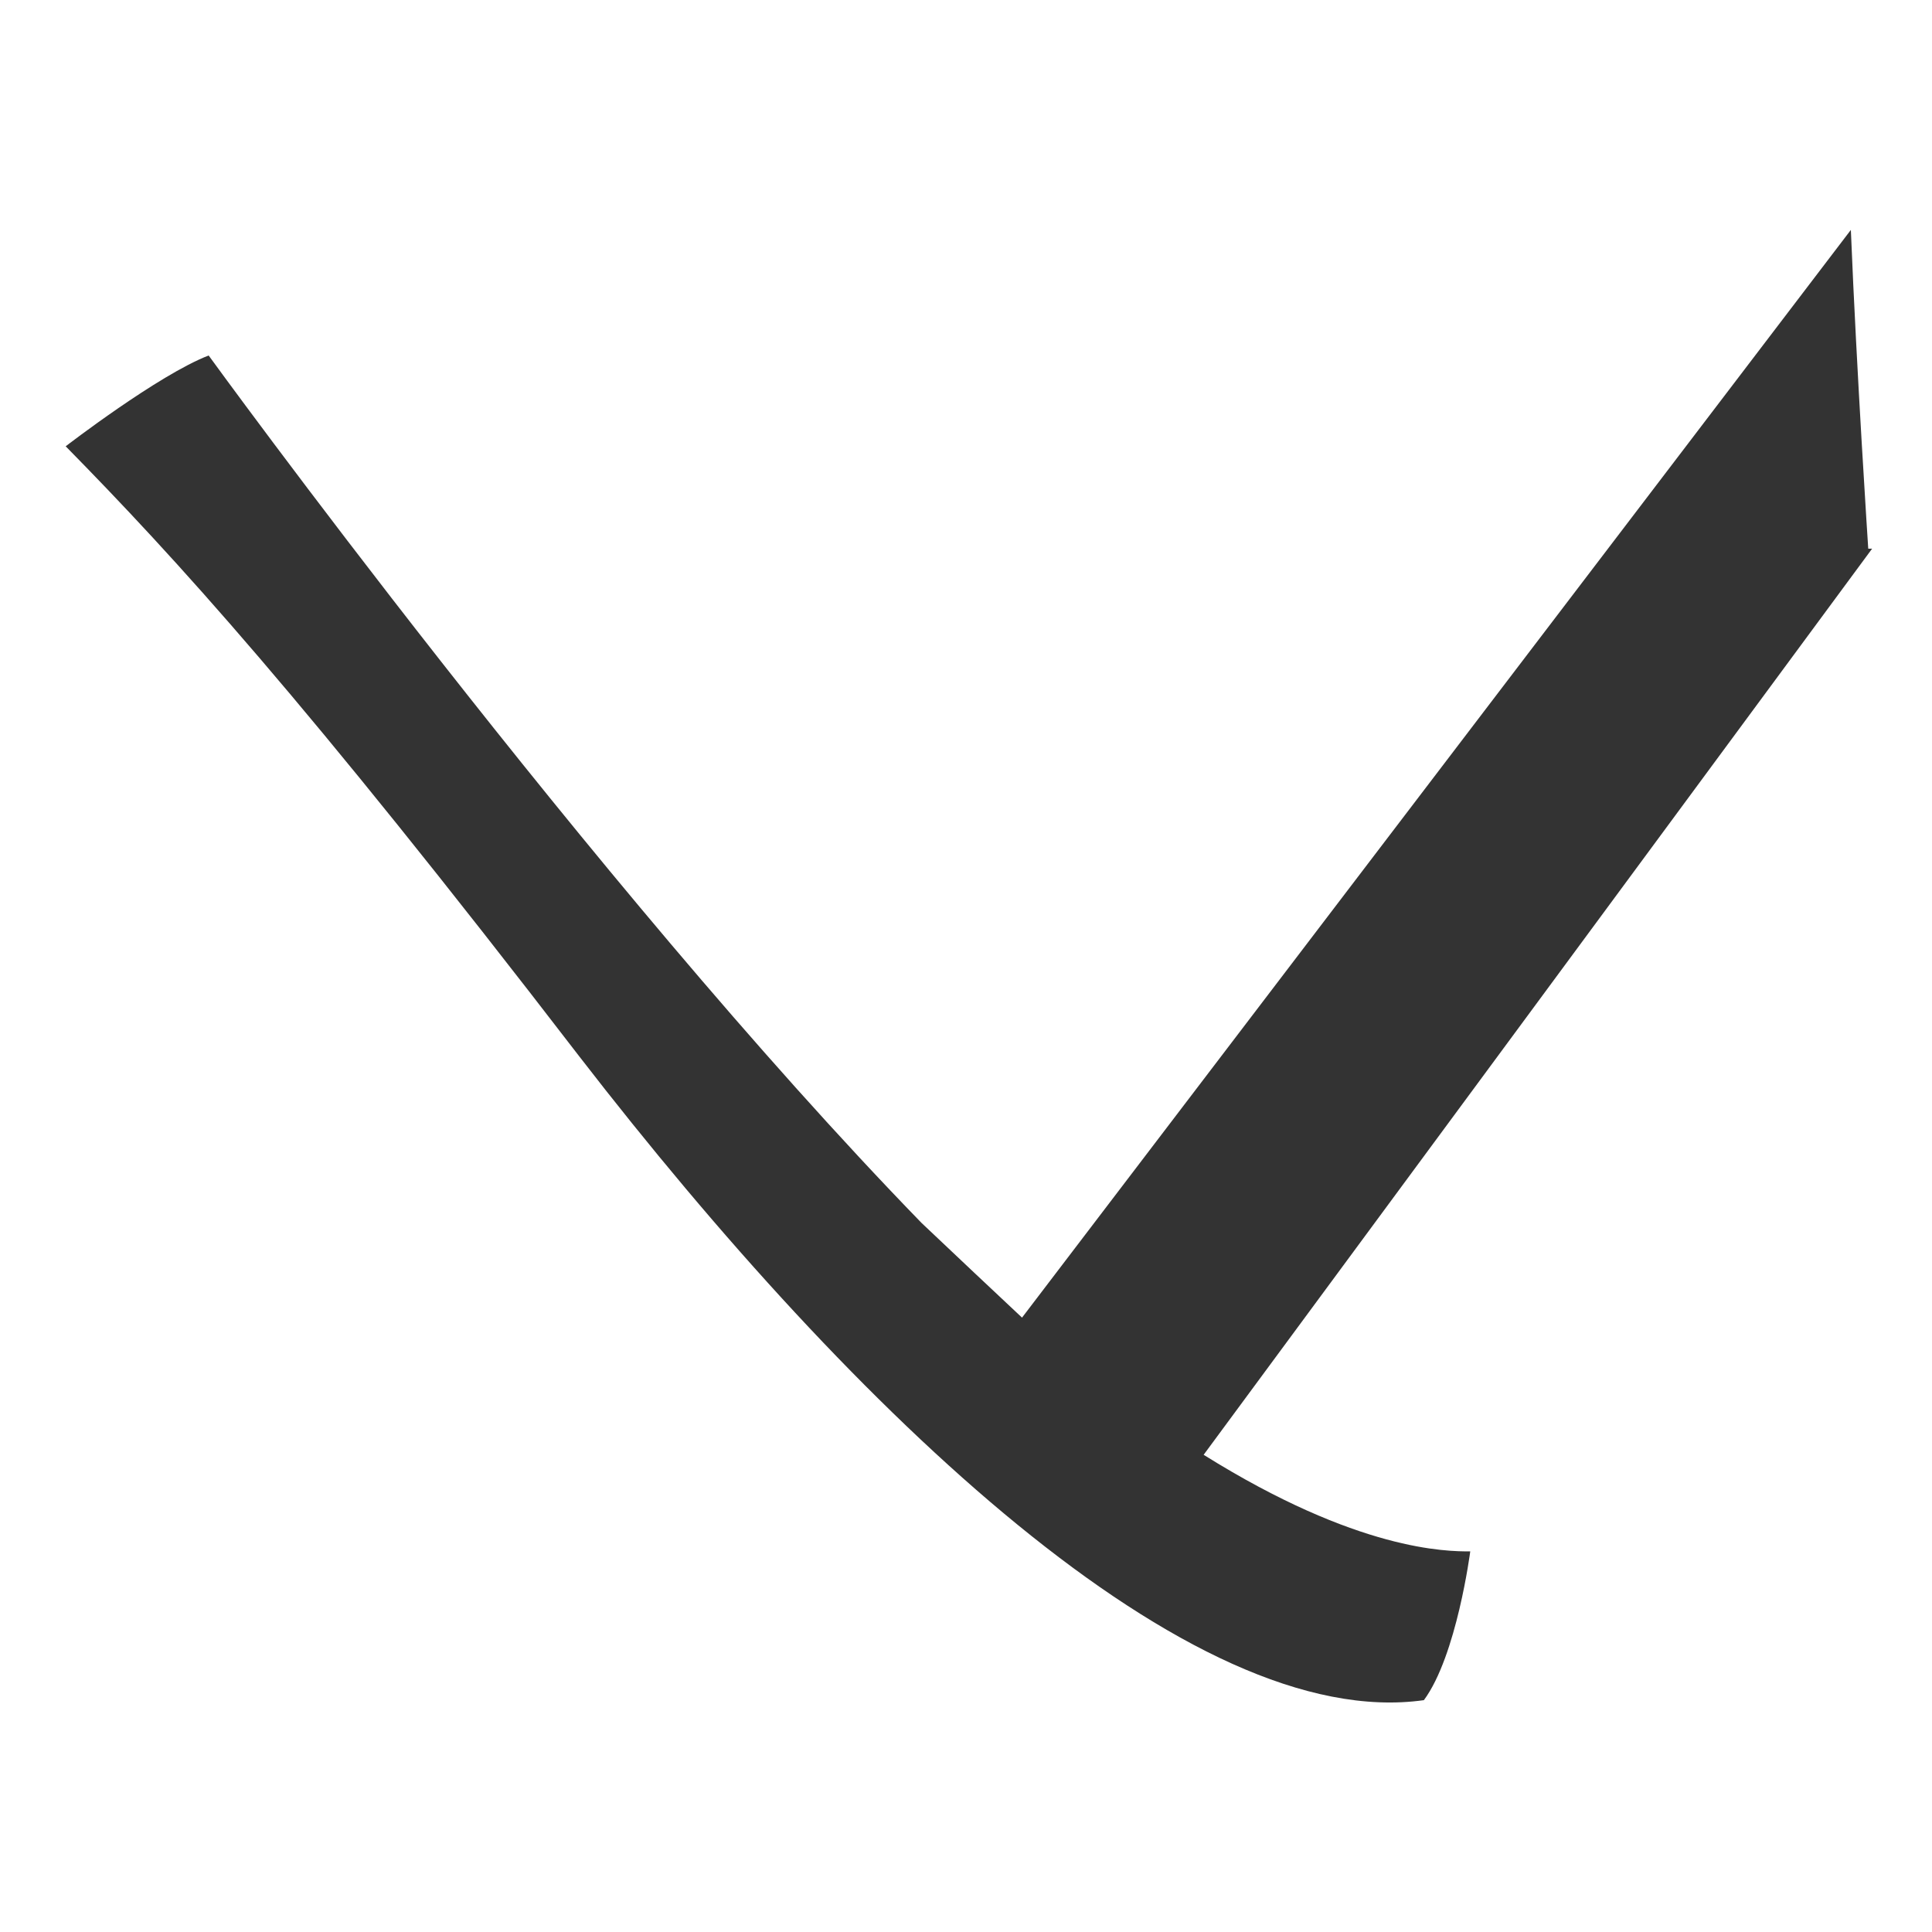 <?xml version="1.0" encoding="UTF-8"?> <svg xmlns="http://www.w3.org/2000/svg" version="1.1" viewBox="0 0 100 100"><defs><style> .cls-1 { fill: #333; } </style></defs><g><g id="Calque_1"><path class="cls-1" d="M96.7,28.4s-.6-9.1-.9-16.5l-42.9,56.3c-1.6-1.5-3.3-3.1-5.2-4.9C30.6,45.7,10.8,18.4,10.8,18.4c-2.6,1-7.4,4.7-7.4,4.7,5.6,5.7,12.3,13,26.6,31.6,14.3,18.5,31.6,35,43.7,33.3,1.7-2.3,2.4-7.7,2.4-7.7-1.2,0-5.8,0-13.8-5l34.6-46.9Z"></path></g></g></svg> 